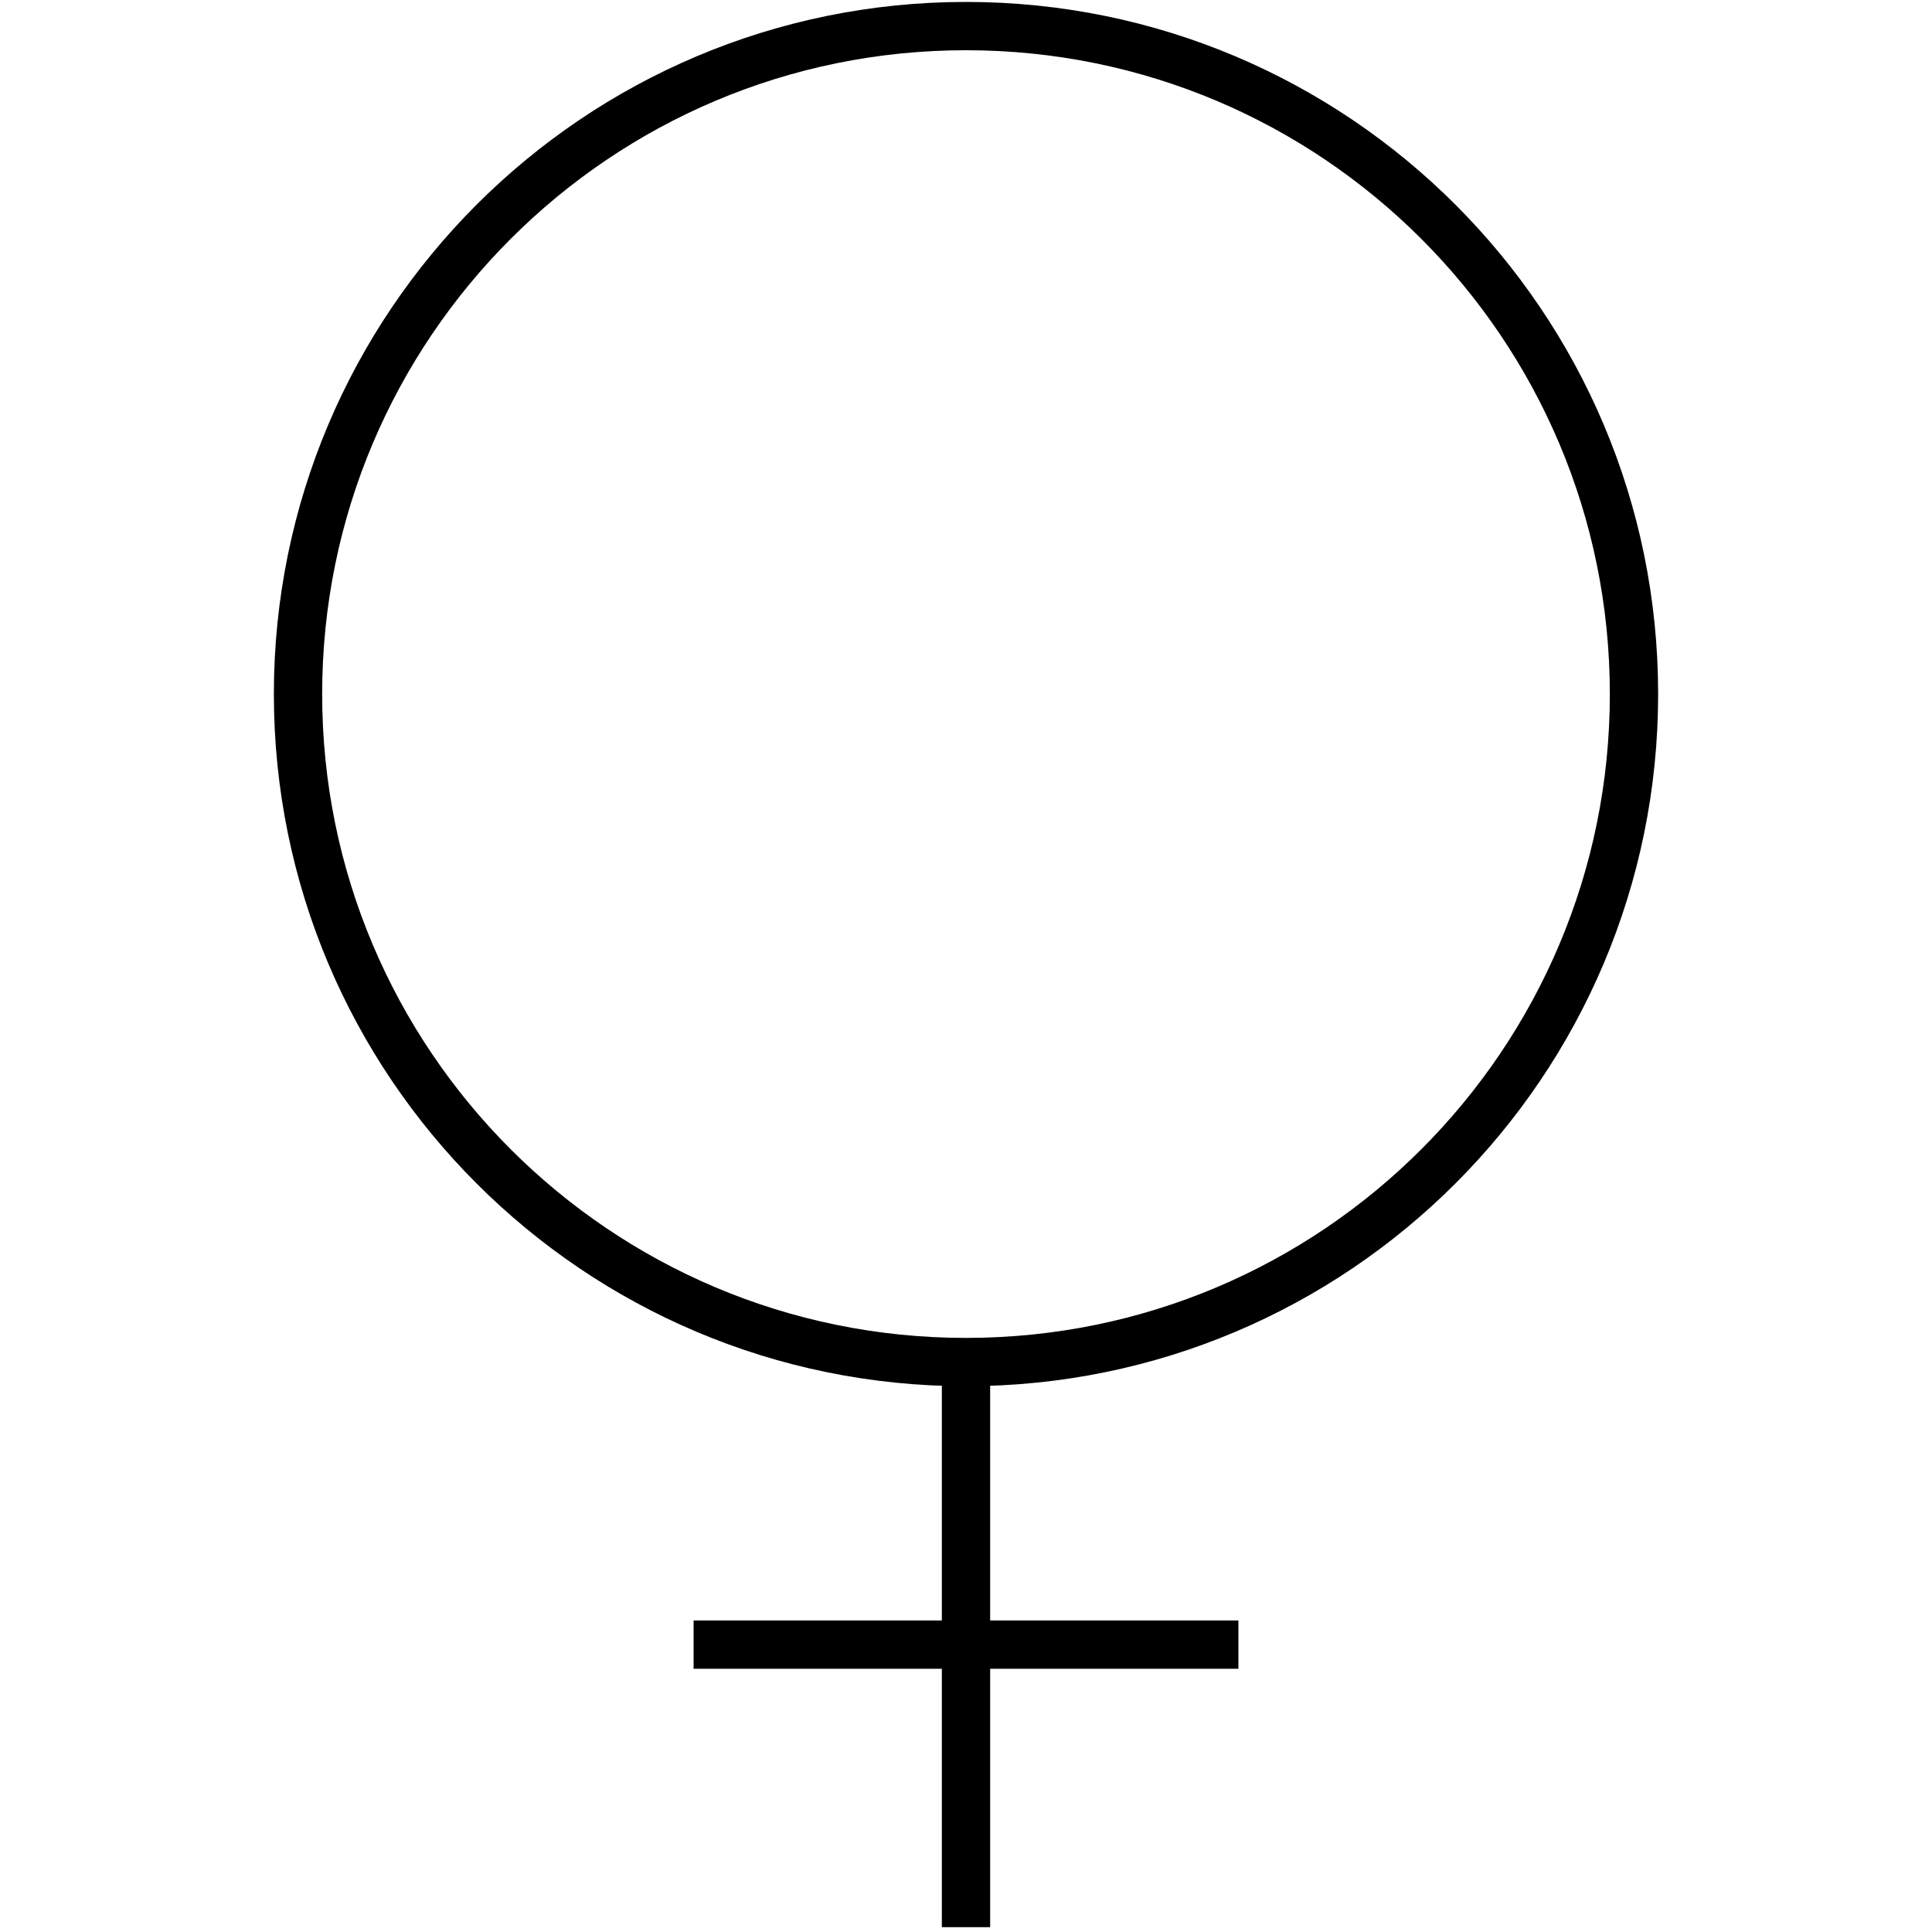 <svg viewBox="0 0 40 40" fill="none" xmlns="http://www.w3.org/2000/svg">
<path d="M20 28.2C27.638 28.2 33.83 22.008 33.83 14.37C33.83 6.732 27.638 0.54 20 0.54C12.362 0.54 6.17 6.732 6.17 14.37C6.17 22.008 12.362 28.2 20 28.2Z" stroke="black" stroke-miterlimit="10"/>
<path d="M20 39.9V28.2" stroke="black" stroke-miterlimit="10"/>
<path d="M14.36 34.05H25.64" stroke="black" stroke-miterlimit="10"/>
</svg>

